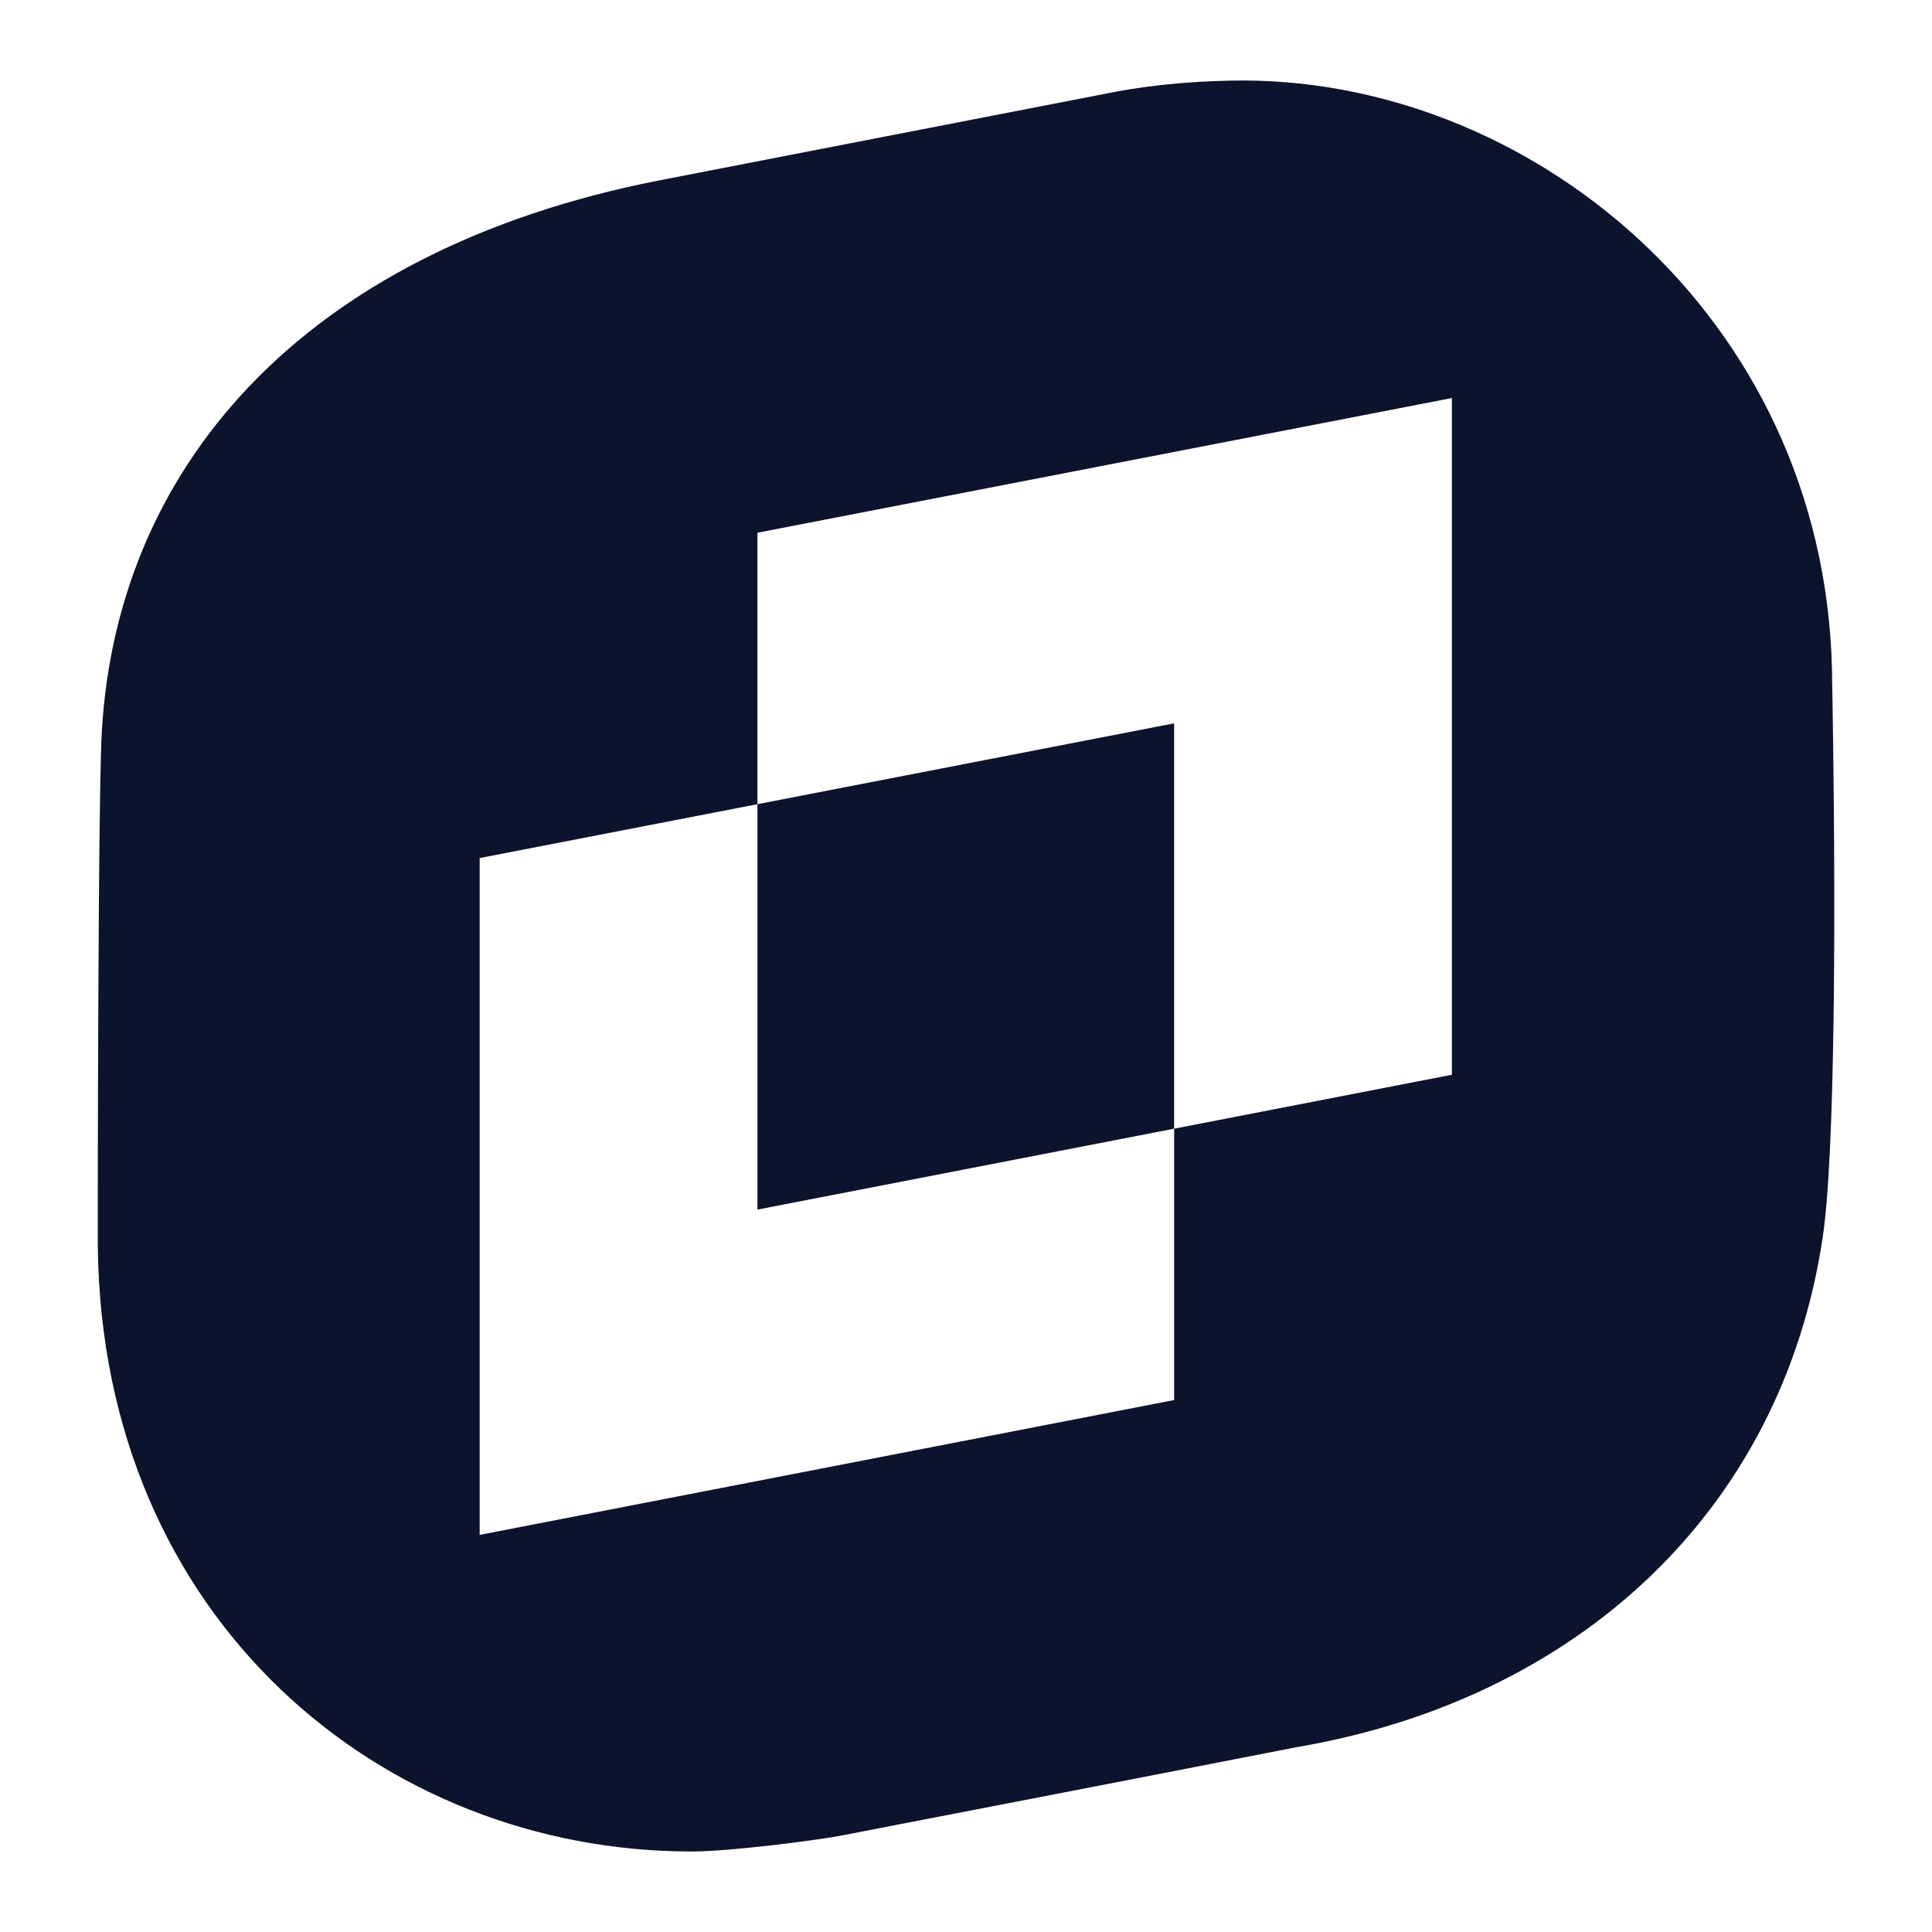 <?xml version="1.0" encoding="UTF-8"?>
<svg xmlns="http://www.w3.org/2000/svg" id="Layer_1" viewBox="0 0 48 48">
  <path d="m45.52,17.02c0-8.882-7.247-14.977-14.58-15.02h-.001c-1.056,0-2.199.086-3.234.282l-11.343,2.203C7.454,6.236,2.774,11.703,2.516,18.468c-.038,1.104-.059,3.506-.07,5.914l-.004.759c-.006,1.259-.009,2.484-.011,3.482v.572l-.001.262v1.523c.108,9.272,7.075,15.02,14.752,15.02.992,0,3.278-.301,3.795-.41,1.207-.238,4.94-.951,11.237-2.182,6.987-1.189,12.056-5.879,13.07-12.664.159-1.056.235-3.087.268-5.267l.01-.775c.004-.518.009-1.04.01-1.554v-1.141c-.006-2.73-.051-4.987-.051-4.987Zm-9.448,9.682l-6.901,1.34v6.742l-17.254,3.35v-16.816l6.901-1.338v-6.744l17.254-3.347v16.813Z" fill="#0c132c"></path>
  <polygon points="29.171 17.971 29.171 28.042 18.818 30.052 18.818 19.98 29.171 17.971" fill="#0c132c"></polygon>
</svg>
